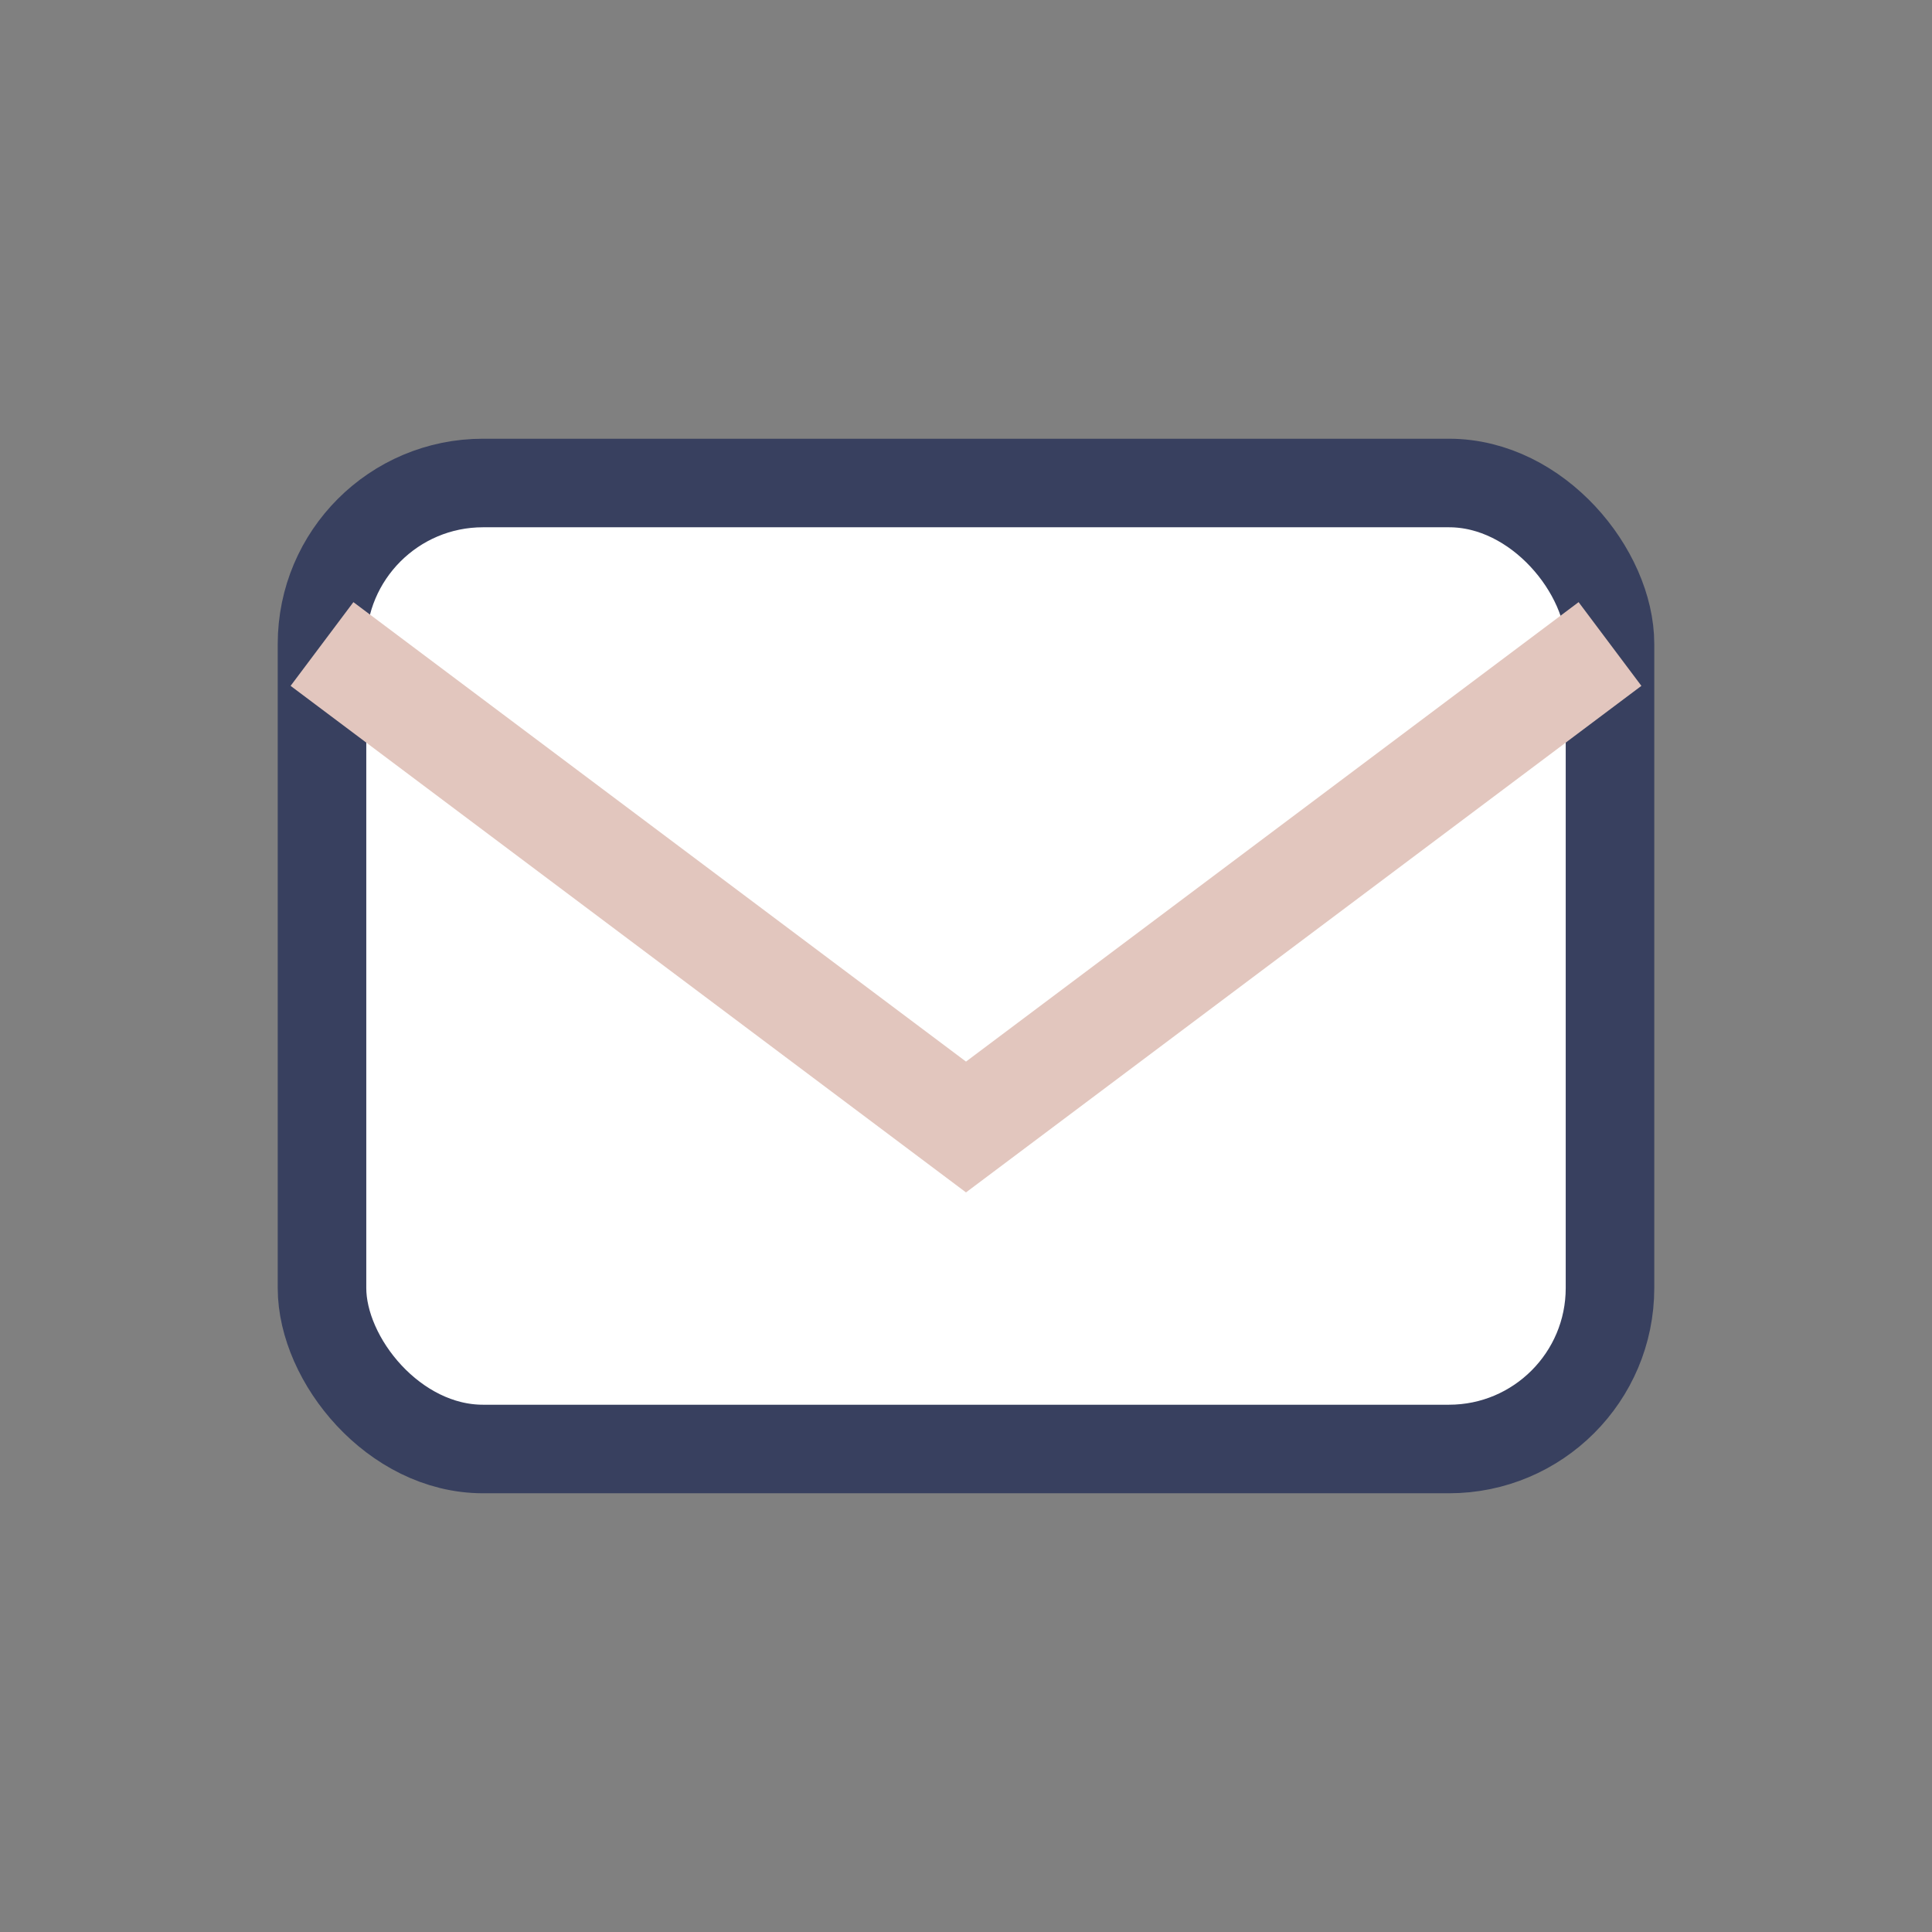 <?xml version="1.0" encoding="UTF-8"?>
<svg xmlns="http://www.w3.org/2000/svg" width="24" height="24" viewBox="0 0 24 24"><rect x="0" y="0" width="24" height="24" fill="#808080" stroke="none"/><rect x="4" y="6" width="16" height="12" rx="2" fill="#FFFFFF" stroke="#38405F" stroke-width="1.1"/><path d="M4 8l8 6 8-6" fill="none" stroke="#E2C6BE" stroke-width="1.3"/></svg>